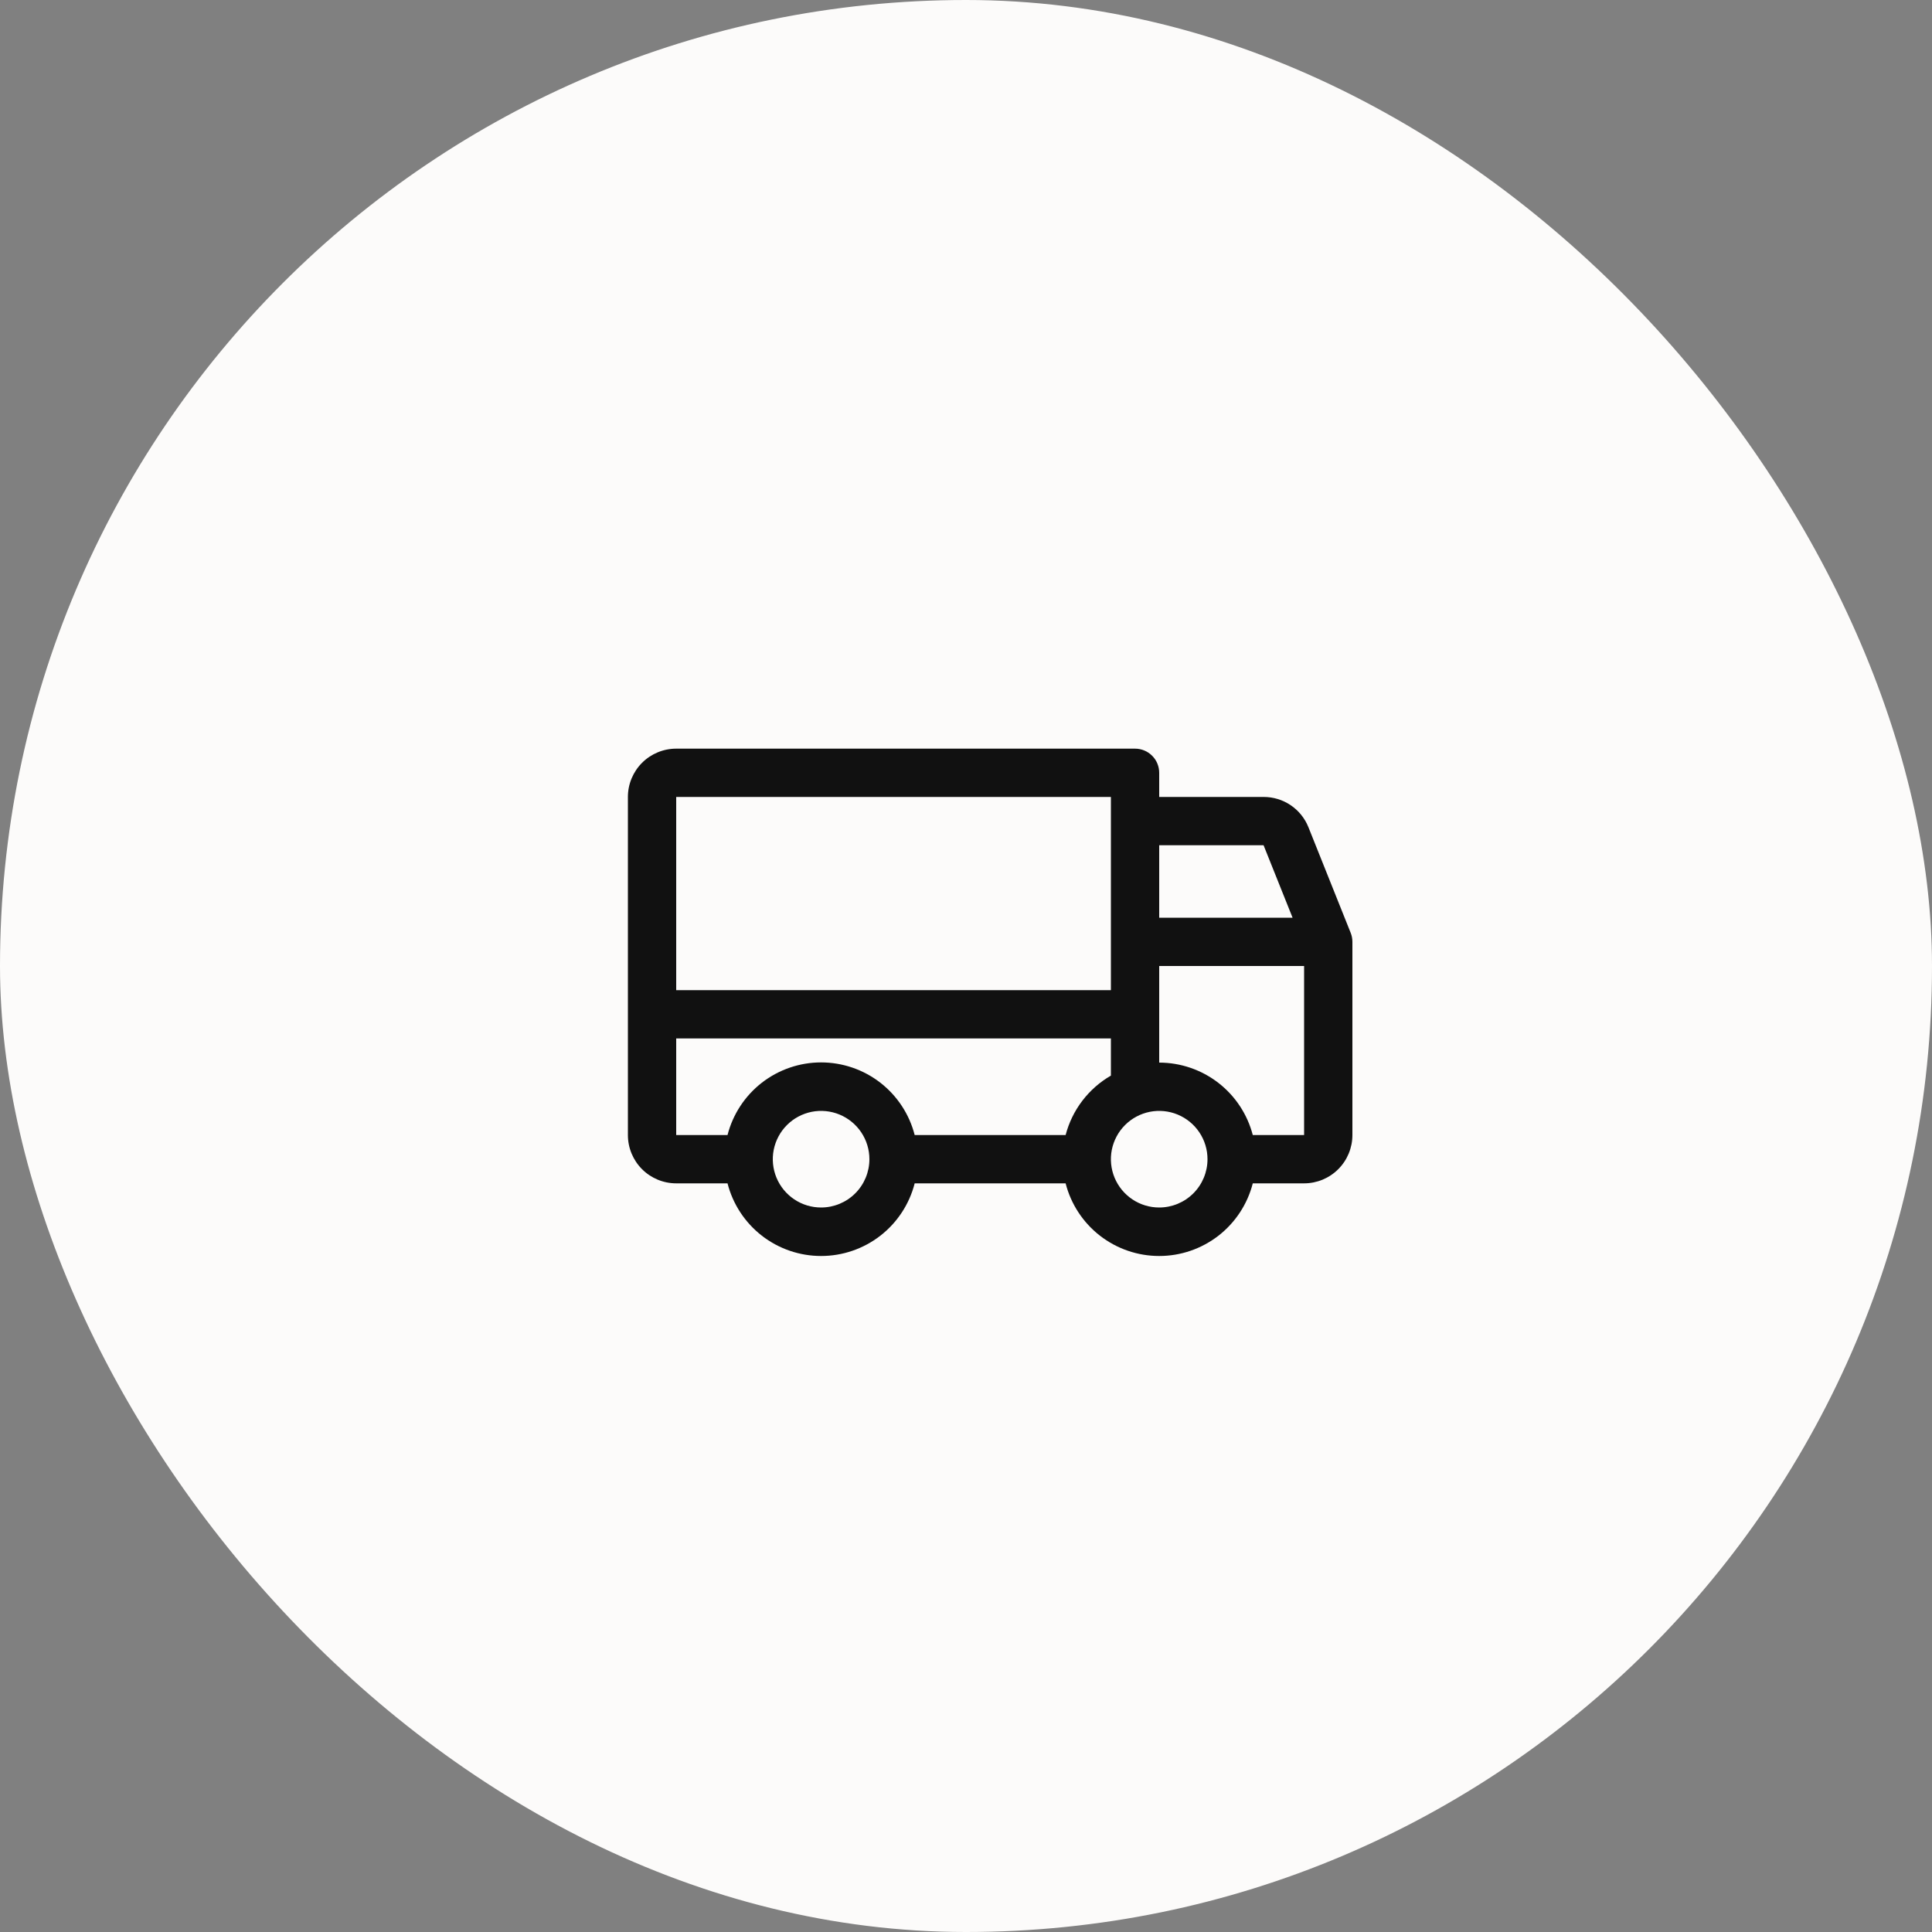 <svg xmlns="http://www.w3.org/2000/svg" fill="none" viewBox="0 0 80 80" height="80" width="80">
<rect x="0" y="0" width="80" height="80" fill="#808080" stroke="none"/>
<rect fill="#FCFBFA" rx="40" height="80" width="80"></rect>
<g clip-path="url(#clip0_7270_11701)">
<path fill="#111111" d="M55.928 38.625L54.178 34.25C54.029 33.88 53.773 33.563 53.442 33.34C53.111 33.117 52.721 32.999 52.322 33H48V32C48 31.735 47.895 31.48 47.707 31.293C47.52 31.105 47.265 31 47 31H28C27.47 31 26.961 31.211 26.586 31.586C26.211 31.961 26 32.47 26 33V47C26 47.53 26.211 48.039 26.586 48.414C26.961 48.789 27.47 49 28 49H30.125C30.345 49.86 30.846 50.623 31.547 51.168C32.249 51.712 33.112 52.008 34 52.008C34.888 52.008 35.751 51.712 36.453 51.168C37.154 50.623 37.655 49.86 37.875 49H44.125C44.345 49.86 44.846 50.623 45.547 51.168C46.249 51.712 47.112 52.008 48 52.008C48.888 52.008 49.751 51.712 50.453 51.168C51.154 50.623 51.655 49.86 51.875 49H54C54.53 49 55.039 48.789 55.414 48.414C55.789 48.039 56 47.53 56 47V39C56 38.871 55.976 38.744 55.928 38.625ZM48 35H52.322L53.523 38H48V35ZM28 33H46V41H28V33ZM34 50C33.604 50 33.218 49.883 32.889 49.663C32.56 49.443 32.304 49.131 32.152 48.765C32.001 48.4 31.961 47.998 32.038 47.61C32.116 47.222 32.306 46.865 32.586 46.586C32.865 46.306 33.222 46.116 33.61 46.038C33.998 45.961 34.4 46.001 34.765 46.152C35.131 46.304 35.443 46.56 35.663 46.889C35.883 47.218 36 47.604 36 48C36 48.53 35.789 49.039 35.414 49.414C35.039 49.789 34.53 50 34 50ZM44.125 47H37.875C37.655 46.14 37.154 45.377 36.453 44.832C35.751 44.288 34.888 43.992 34 43.992C33.112 43.992 32.249 44.288 31.547 44.832C30.846 45.377 30.345 46.14 30.125 47H28V43H46V44.539C45.54 44.804 45.138 45.159 44.816 45.581C44.494 46.004 44.259 46.486 44.125 47ZM48 50C47.604 50 47.218 49.883 46.889 49.663C46.56 49.443 46.304 49.131 46.152 48.765C46.001 48.4 45.961 47.998 46.038 47.61C46.116 47.222 46.306 46.865 46.586 46.586C46.865 46.306 47.222 46.116 47.61 46.038C47.998 45.961 48.4 46.001 48.765 46.152C49.131 46.304 49.443 46.56 49.663 46.889C49.883 47.218 50 47.604 50 48C50 48.53 49.789 49.039 49.414 49.414C49.039 49.789 48.53 50 48 50ZM54 47H51.875C51.652 46.142 51.151 45.382 50.45 44.839C49.748 44.296 48.887 44.001 48 44V40H54V47Z"></path>
</g>
<defs>
<clipPath id="clip0_7270_11701">
<rect transform="translate(24 24)" fill="white" height="32" width="32"></rect>
</clipPath>
</defs>
</svg>
